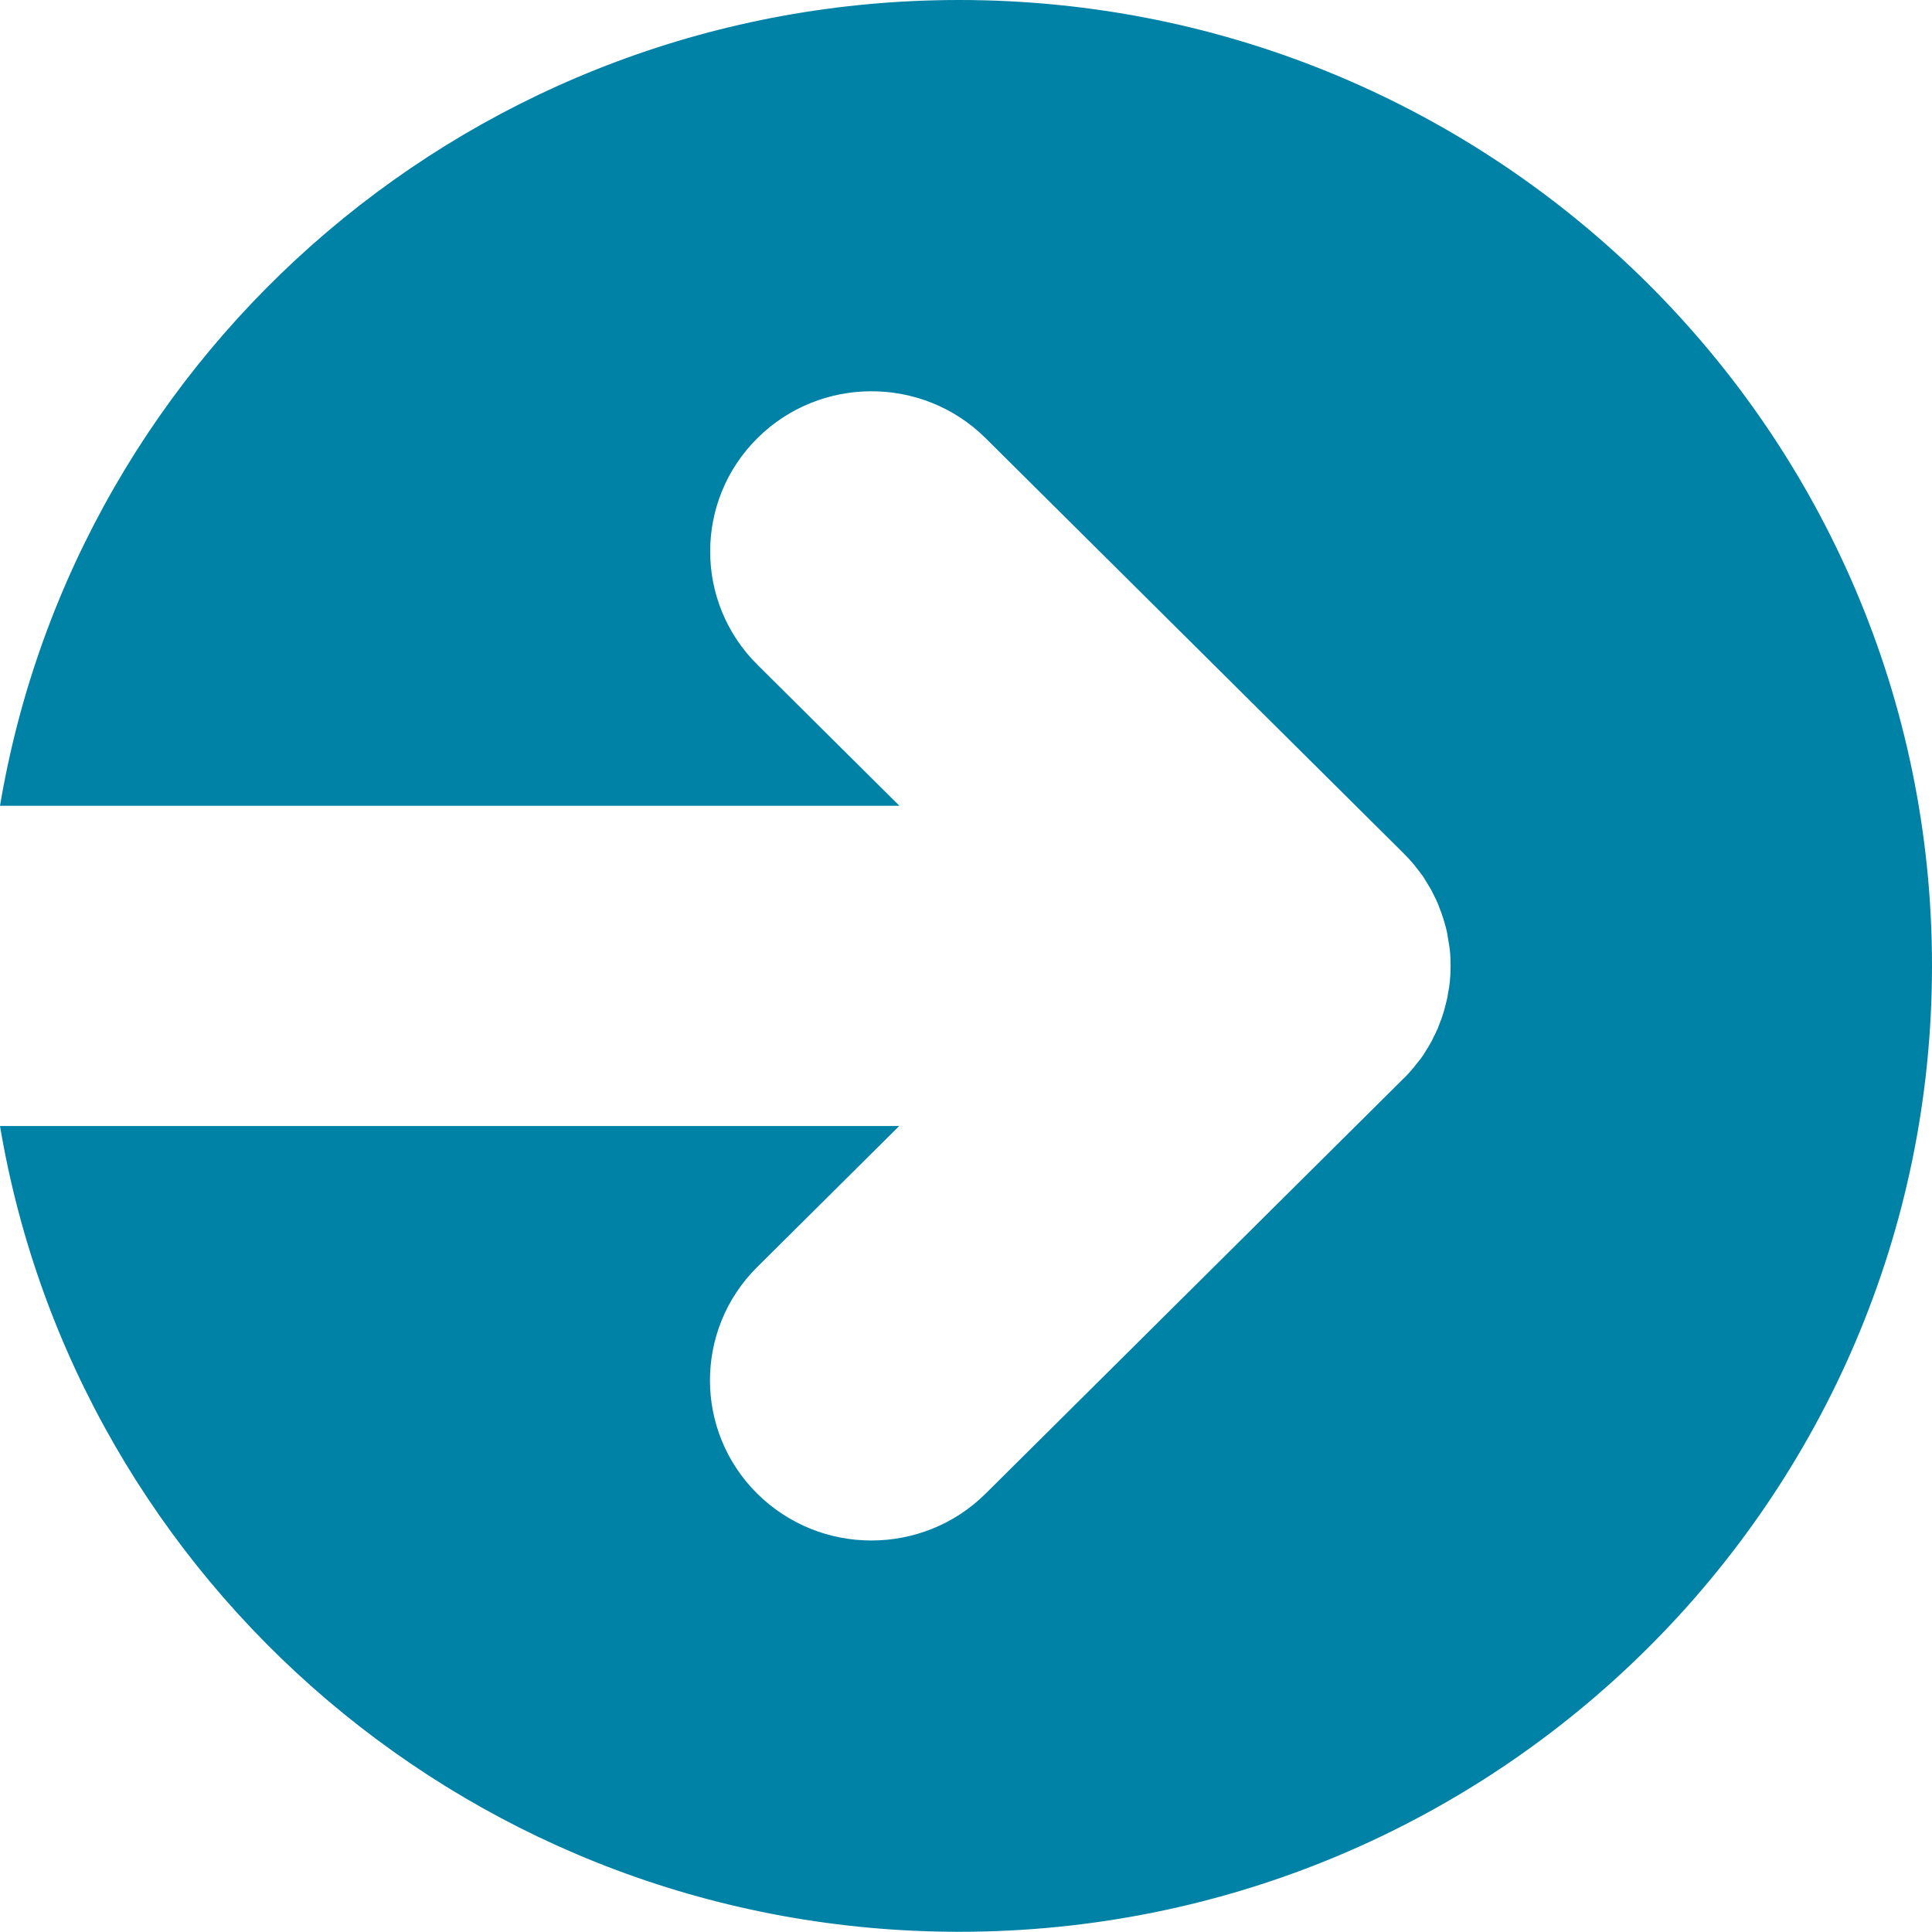 <svg width="28" height="28" viewBox="0 0 28 28" fill="none" xmlns="http://www.w3.org/2000/svg">
<g id="Layer_1" clip-path="url(#clip0_612_242614)">
<path id="Vector" d="M13.901 0C6.912 0 1.114 5.052 0 11.678H13.035L10.977 9.634C10.064 8.728 10.064 7.256 10.977 6.35C11.889 5.444 13.371 5.444 14.284 6.35L20.336 12.361C20.392 12.416 20.442 12.471 20.491 12.529C20.503 12.541 20.512 12.555 20.52 12.567C20.558 12.614 20.594 12.66 20.629 12.709C20.637 12.721 20.643 12.736 20.652 12.747C20.684 12.799 20.716 12.852 20.746 12.904C20.752 12.913 20.754 12.924 20.76 12.933C20.79 12.991 20.819 13.049 20.845 13.11C20.845 13.116 20.851 13.122 20.851 13.13C20.877 13.194 20.901 13.258 20.921 13.325C20.921 13.331 20.924 13.339 20.927 13.345C20.947 13.409 20.965 13.476 20.977 13.543C20.98 13.56 20.983 13.58 20.985 13.598C20.994 13.653 21.006 13.711 21.012 13.766C21.02 13.842 21.023 13.92 21.023 13.998C21.023 14.077 21.02 14.152 21.012 14.231C21.006 14.289 20.997 14.344 20.985 14.399C20.983 14.417 20.98 14.437 20.977 14.454C20.962 14.521 20.944 14.588 20.927 14.652C20.927 14.658 20.924 14.666 20.921 14.672C20.901 14.739 20.877 14.803 20.851 14.867C20.851 14.873 20.845 14.878 20.845 14.887C20.819 14.948 20.79 15.006 20.76 15.064C20.754 15.073 20.752 15.085 20.746 15.093C20.716 15.148 20.684 15.201 20.652 15.25C20.643 15.262 20.637 15.276 20.629 15.288C20.596 15.337 20.558 15.384 20.52 15.43C20.512 15.442 20.5 15.456 20.491 15.468C20.442 15.526 20.392 15.584 20.336 15.636L14.284 21.647C13.828 22.1 13.228 22.326 12.629 22.326C12.029 22.326 11.433 22.1 10.974 21.647C10.061 20.741 10.061 19.269 10.974 18.363L13.032 16.319H0C1.114 22.945 6.912 27.997 13.901 27.997C21.687 27.997 28 21.728 28 13.996C28 6.263 21.687 0 13.901 0Z" fill="#0081A6"/>
</g>
<defs>
<clipPath id="clip0_612_242614">
<rect width="28" height="28" fill="white"/>
</clipPath>
</defs>
</svg>

